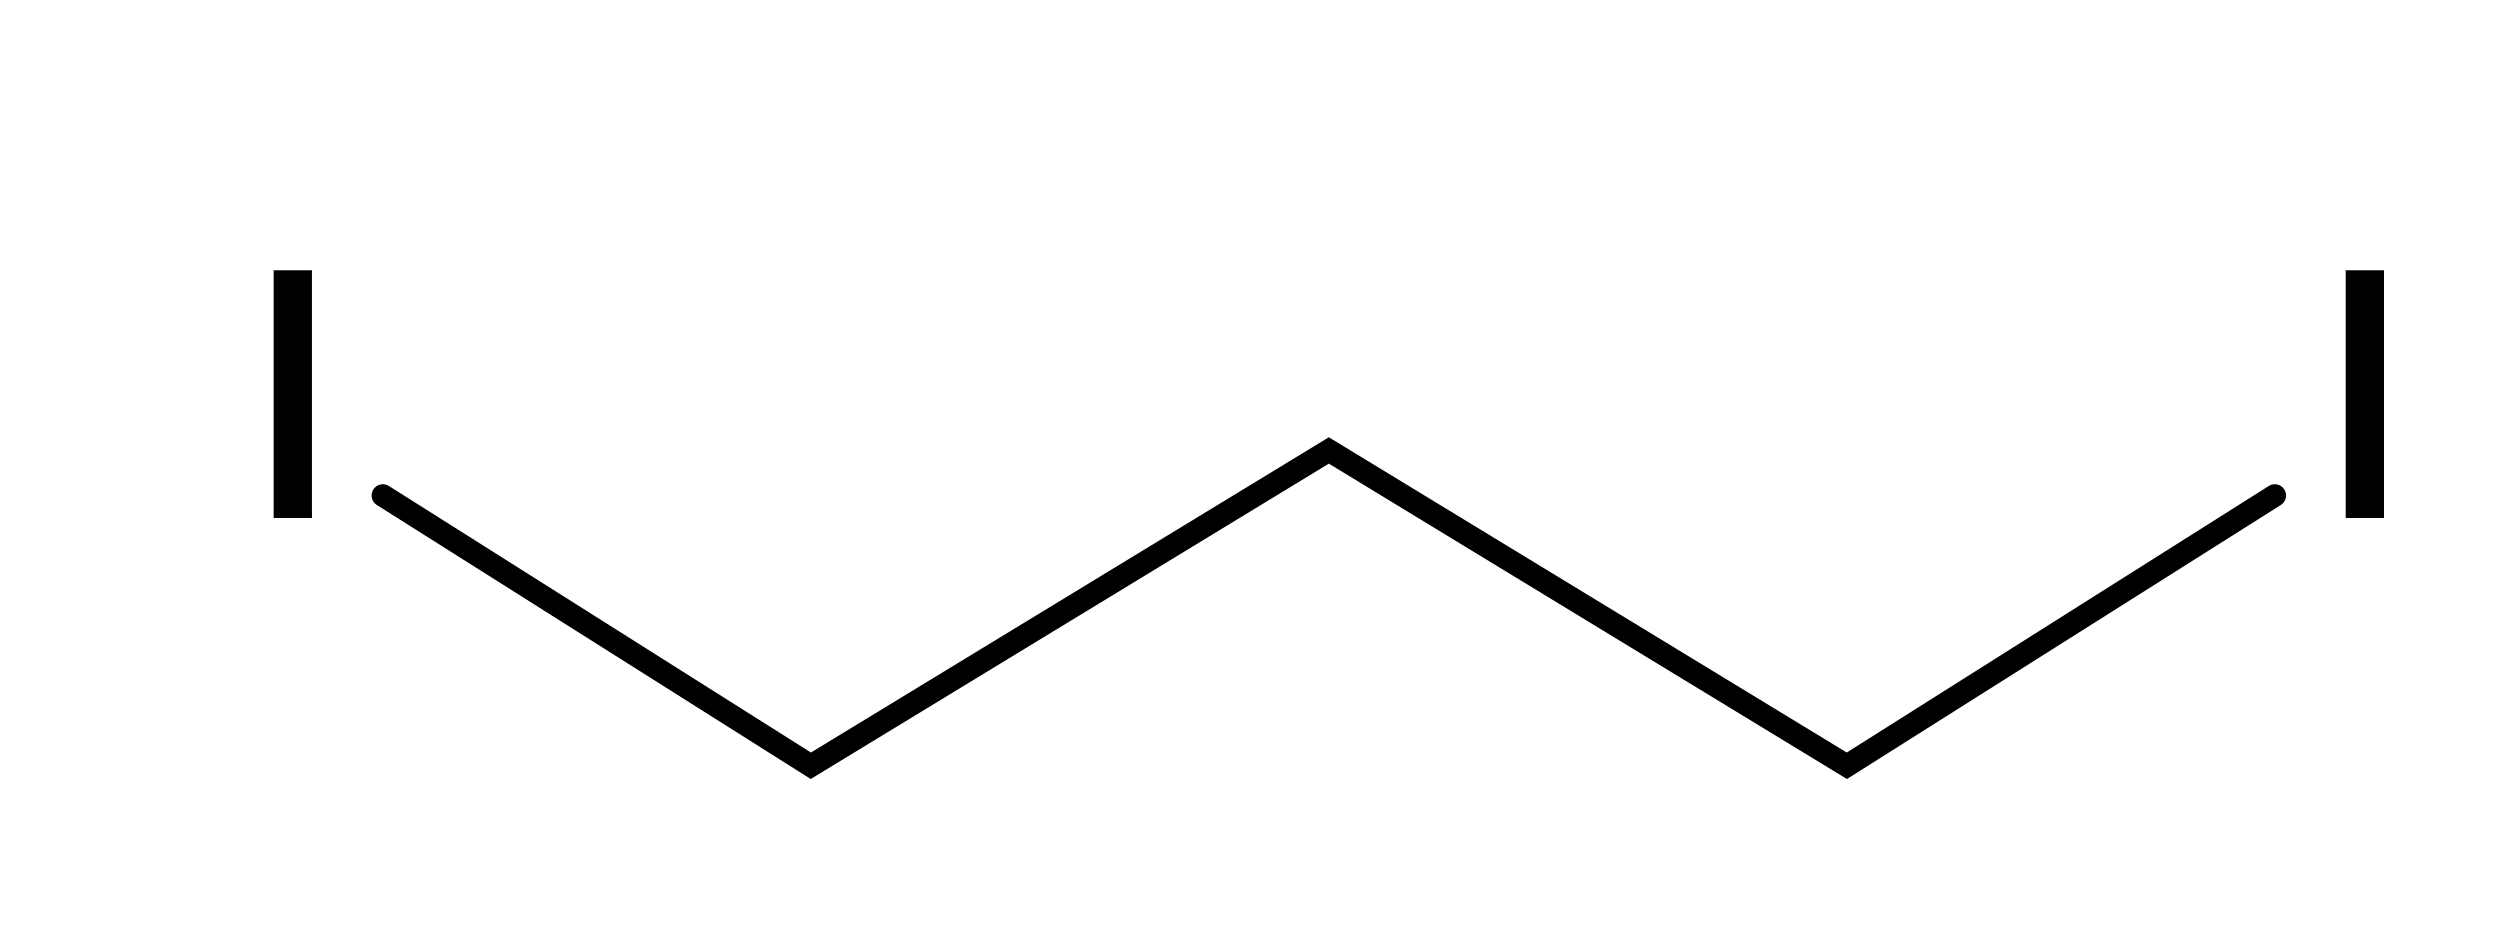 <?xml version="1.0" encoding="UTF-8"?>
<svg xmlns="http://www.w3.org/2000/svg" width="111" height="42" stroke="#000" >
<path fill="none" stroke-linecap="round" d="m17,22 19,12 23-14 23,14 19-12"/>
<path stroke-width="1.7" d="m13,12v11m92,0V12"/>
</svg>